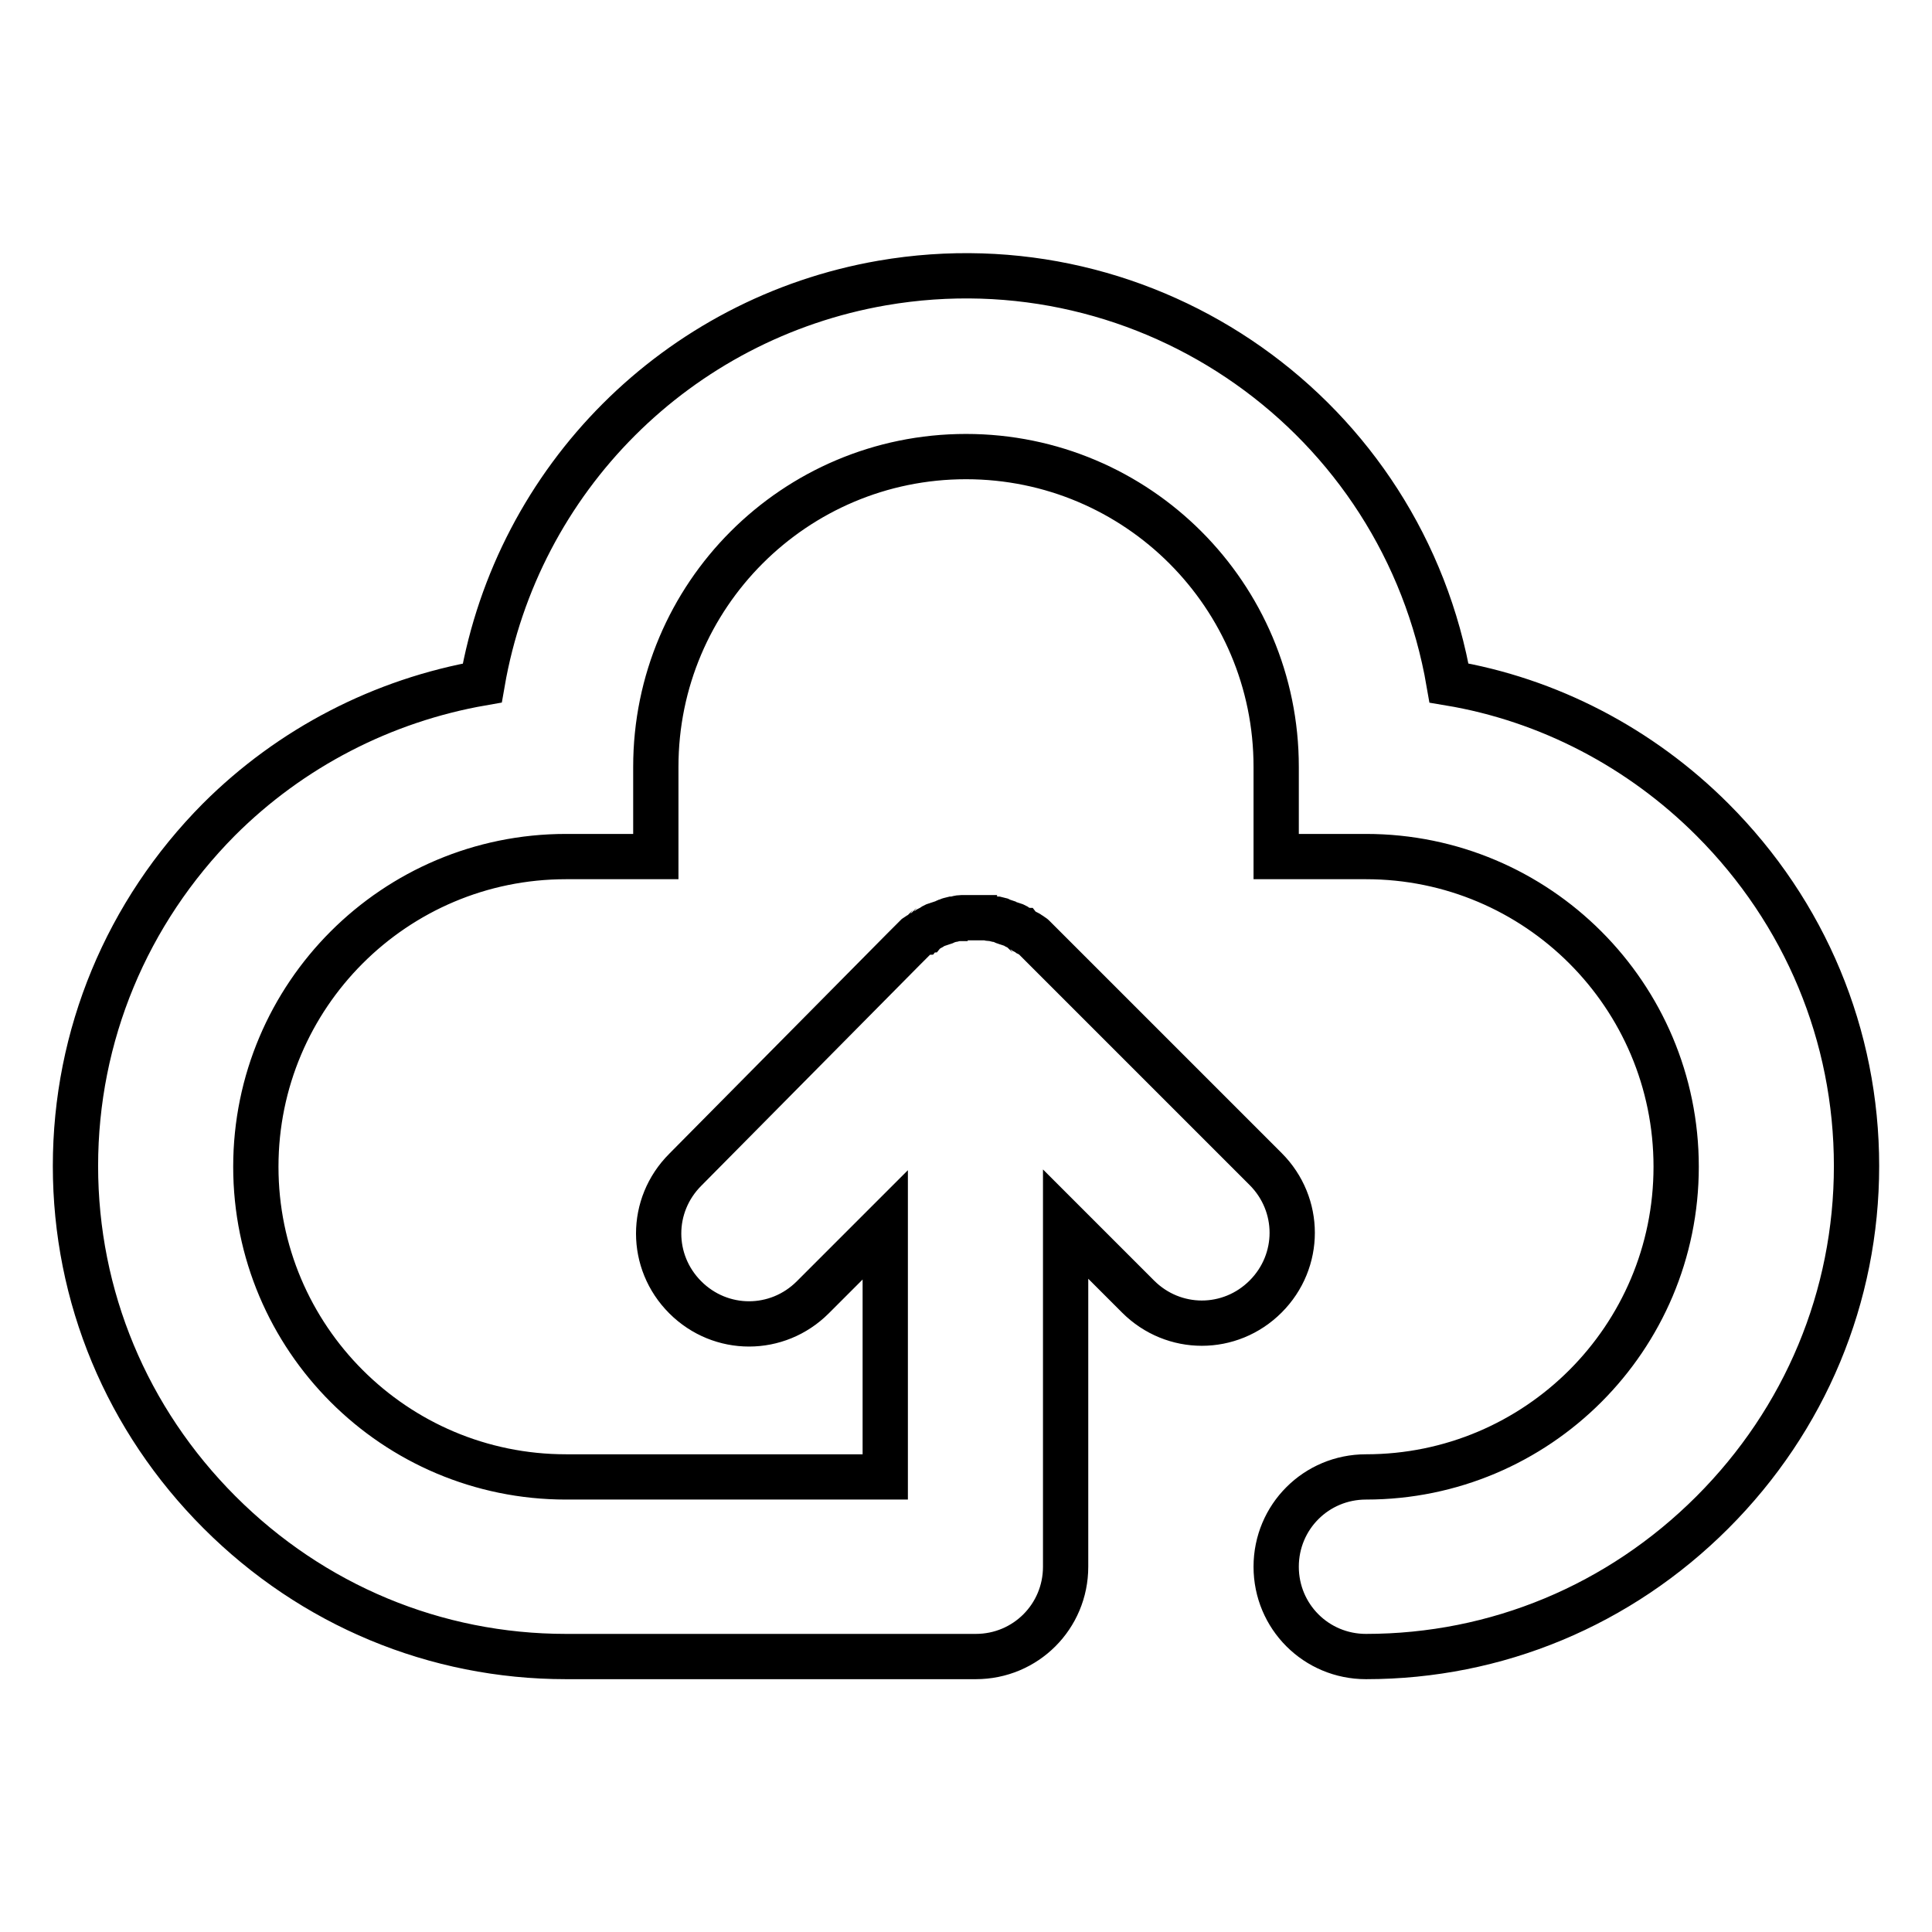 <?xml version="1.0" encoding="utf-8"?>
<!-- Svg Vector Icons : http://www.onlinewebfonts.com/icon -->
<!DOCTYPE svg PUBLIC "-//W3C//DTD SVG 1.1//EN" "http://www.w3.org/Graphics/SVG/1.1/DTD/svg11.dtd">
<svg version="1.1" xmlns="http://www.w3.org/2000/svg" xmlns:xlink="http://www.w3.org/1999/xlink" x="0px" y="0px" viewBox="0 0 256 256" enable-background="new 0 0 256 256" xml:space="preserve">
<g> <path stroke-width="6" fill-opacity="0" stroke="#000000"  d="M226.9,108.6c-9.5-9.5-21.7-15.9-34.9-18.1c-6.1-35.4-39.7-59.1-75.1-53c-27.1,4.7-48.3,25.9-53,53 c-13.2,2.3-25.4,8.6-34.9,18.1C16.8,120.9,10,137.2,10,154.5c0,17.3,6.8,33.6,19.1,45.9c12.3,12.3,28.6,19.1,45.9,19.1h54.3 c6.6,0,11.9-5.3,11.9-11.9l0,0v-45.4l9.6,9.6c4.7,4.7,12.2,4.7,16.9,0c4.7-4.7,4.7-12.2,0-16.9l-30-30l0,0 c-0.1-0.1-0.3-0.3-0.4-0.4l-0.2-0.2l-0.2-0.2c-0.1-0.1-0.2-0.1-0.3-0.2l-0.2-0.1c-0.1-0.1-0.2-0.2-0.3-0.2l-0.2-0.1 c-0.1-0.1-0.2-0.1-0.3-0.2c-0.1,0-0.1-0.1-0.2-0.1c-0.1-0.1-0.2-0.1-0.3-0.2l-0.2-0.1c-0.1-0.1-0.2-0.1-0.3-0.2l-0.2-0.1l-0.3-0.1 l-0.3-0.1l-0.3-0.1c-0.1,0-0.2-0.1-0.3-0.1c-0.1,0-0.2-0.1-0.2-0.1l-0.3-0.1l-0.2-0.1l-0.4-0.1l-0.2,0l-0.4-0.1l-0.2,0 c-0.1,0-0.3,0-0.4-0.1l-0.2,0c-0.1,0-0.2,0-0.4,0c-0.1,0-0.2,0-0.3,0c-0.1,0-0.2,0-0.3,0c-0.2,0-0.4,0-0.5,0h-0.1 c-0.2,0-0.4,0-0.5,0c-0.1,0-0.2,0-0.3,0c-0.1,0-0.2,0-0.3,0c-0.1,0-0.2,0-0.4,0l-0.2,0c-0.1,0-0.3,0-0.4,0.1l-0.2,0l-0.4,0.1 l-0.2,0l-0.4,0.1c-0.1,0-0.1,0-0.2,0.1l-0.3,0.1l-0.2,0.1l-0.3,0.1l-0.3,0.1c-0.1,0-0.2,0.1-0.3,0.1l-0.3,0.1l-0.2,0.1l-0.3,0.2 l-0.2,0.1c-0.1,0.1-0.2,0.1-0.3,0.2c-0.1,0-0.1,0.1-0.2,0.1c-0.1,0.1-0.2,0.1-0.3,0.2c-0.1,0-0.1,0.1-0.2,0.1 c-0.1,0.1-0.2,0.1-0.3,0.2l-0.2,0.1l-0.3,0.2l-0.2,0.2c-0.1,0.1-0.1,0.1-0.2,0.2c-0.1,0.1-0.3,0.3-0.4,0.4l0,0l0,0 c-0.1,0.1-0.3,0.3-0.4,0.4l-0.2,0.2c-0.1,0.1-0.1,0.1-0.2,0.2l-0.1,0.1L90.8,155c-4.7,4.7-4.7,12.2,0,16.9c4.7,4.7,12.2,4.7,16.9,0 l9.6-9.6v33.4H75c-22.7,0-41.1-18.4-41.1-41.1c0-22.7,18.4-41.1,41.1-41.1h11.9v-11.9c0-22.7,18.4-41.1,41.1-41.1 s41.1,18.4,41.1,41.1v11.9H181c22.7,0,41.1,18.4,41.1,41.1c0,22.7-18.4,41.1-41.1,41.1c-6.6,0-11.9,5.3-11.9,11.9 c0,6.6,5.3,11.9,11.9,11.9c17.3,0,33.6-6.8,45.9-19.1c12.3-12.3,19.1-28.6,19.1-45.9C246,137.2,239.2,120.9,226.9,108.6z"/></g>
</svg>